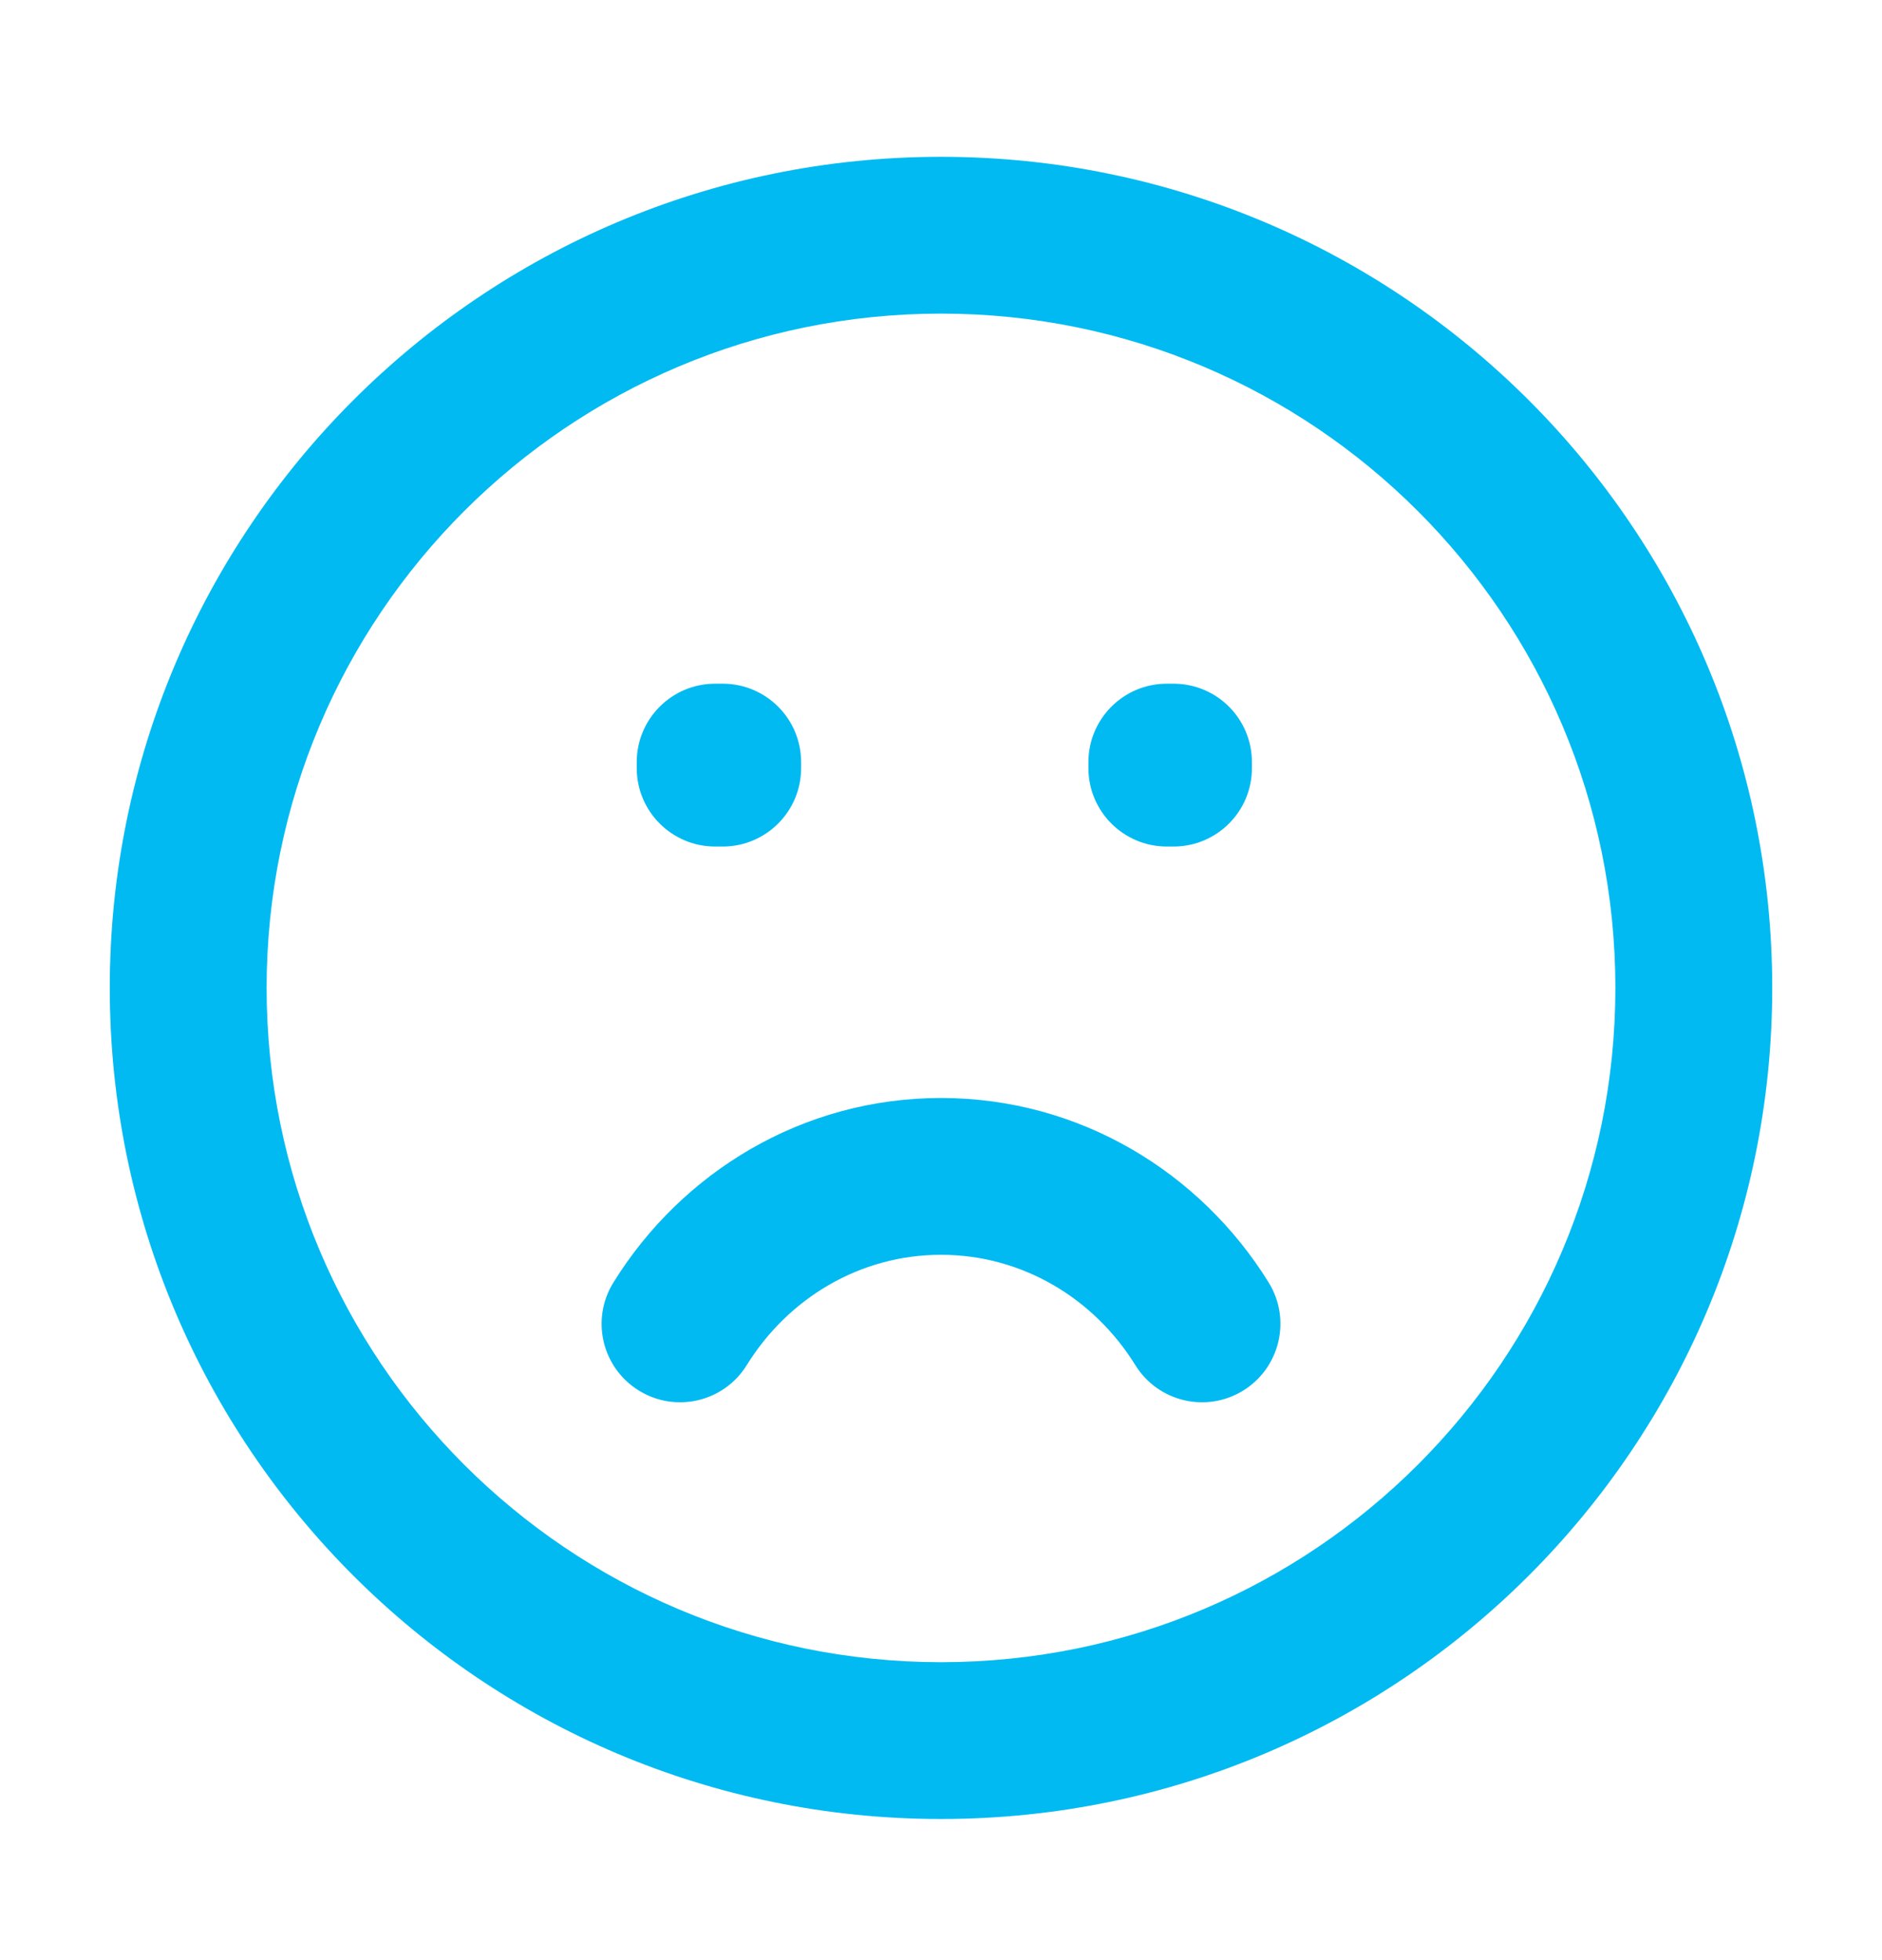<svg width="24" height="25" viewBox="0 0 24 25" fill="none" xmlns="http://www.w3.org/2000/svg">
<path d="M9.12 9.72V8.72C8.568 8.72 8.12 9.168 8.12 9.72H9.12ZM9.216 9.72H10.216C10.216 9.168 9.768 8.72 9.216 8.72V9.72ZM14.88 9.72V8.72C14.328 8.72 13.88 9.168 13.88 9.72H14.88ZM14.965 9.72H15.965C15.965 9.168 15.518 8.72 14.965 8.72V9.72ZM9.216 9.797V10.797C9.768 10.797 10.216 10.349 10.216 9.797H9.216ZM9.12 9.797H8.12C8.12 10.349 8.568 10.797 9.12 10.797V9.797ZM14.965 9.797V10.797C15.518 10.797 15.965 10.349 15.965 9.797H14.965ZM14.88 9.797H13.88C13.88 10.349 14.328 10.797 14.88 10.797V9.797ZM12 15.004V14.004V15.004ZM14.478 17.411C14.769 17.881 15.385 18.026 15.855 17.735C16.324 17.444 16.469 16.828 16.179 16.358L14.478 17.411ZM7.822 16.358C7.531 16.828 7.676 17.444 8.146 17.735C8.616 18.026 9.232 17.881 9.523 17.411L7.822 16.358ZM21.6 12.6H20.6C20.6 17.35 16.75 21.2 12 21.2V22.2V23.2C17.855 23.2 22.6 18.454 22.6 12.6H21.6ZM12 22.2V21.2C7.251 21.2 3.4 17.35 3.4 12.6H2.4H1.4C1.4 18.454 6.146 23.2 12 23.2V22.2ZM2.4 12.6H3.4C3.4 7.85 7.251 4 12 4V3V2C6.146 2 1.4 6.746 1.4 12.6H2.4ZM12 3V4C16.75 4 20.6 7.85 20.6 12.6H21.6H22.6C22.6 6.746 17.855 2 12 2V3ZM9.12 9.72V10.72H9.216V9.72V8.72H9.12V9.72ZM14.88 9.72V10.72H14.965V9.72V8.72H14.88V9.72ZM9.216 9.72H8.216V9.797H9.216H10.216V9.72H9.216ZM9.216 9.797V8.797H9.12V9.797V10.797H9.216V9.797ZM9.12 9.797H10.12V9.72H9.12H8.12V9.797H9.12ZM14.965 9.72H13.965V9.797H14.965H15.965V9.72H14.965ZM14.965 9.797V8.797H14.88V9.797V10.797H14.965V9.797ZM14.88 9.797H15.88V9.72H14.88H13.88V9.797H14.88ZM12 15.004V16.004C13.03 16.004 13.948 16.555 14.478 17.411L15.328 16.885L16.179 16.358C15.309 14.953 13.769 14.004 12 14.004V15.004ZM8.672 16.885L9.523 17.411C10.053 16.555 10.97 16.004 12 16.004V15.004V14.004C10.232 14.004 8.692 14.953 7.822 16.358L8.672 16.885Z" fill="#01BAF2"/>
</svg>
